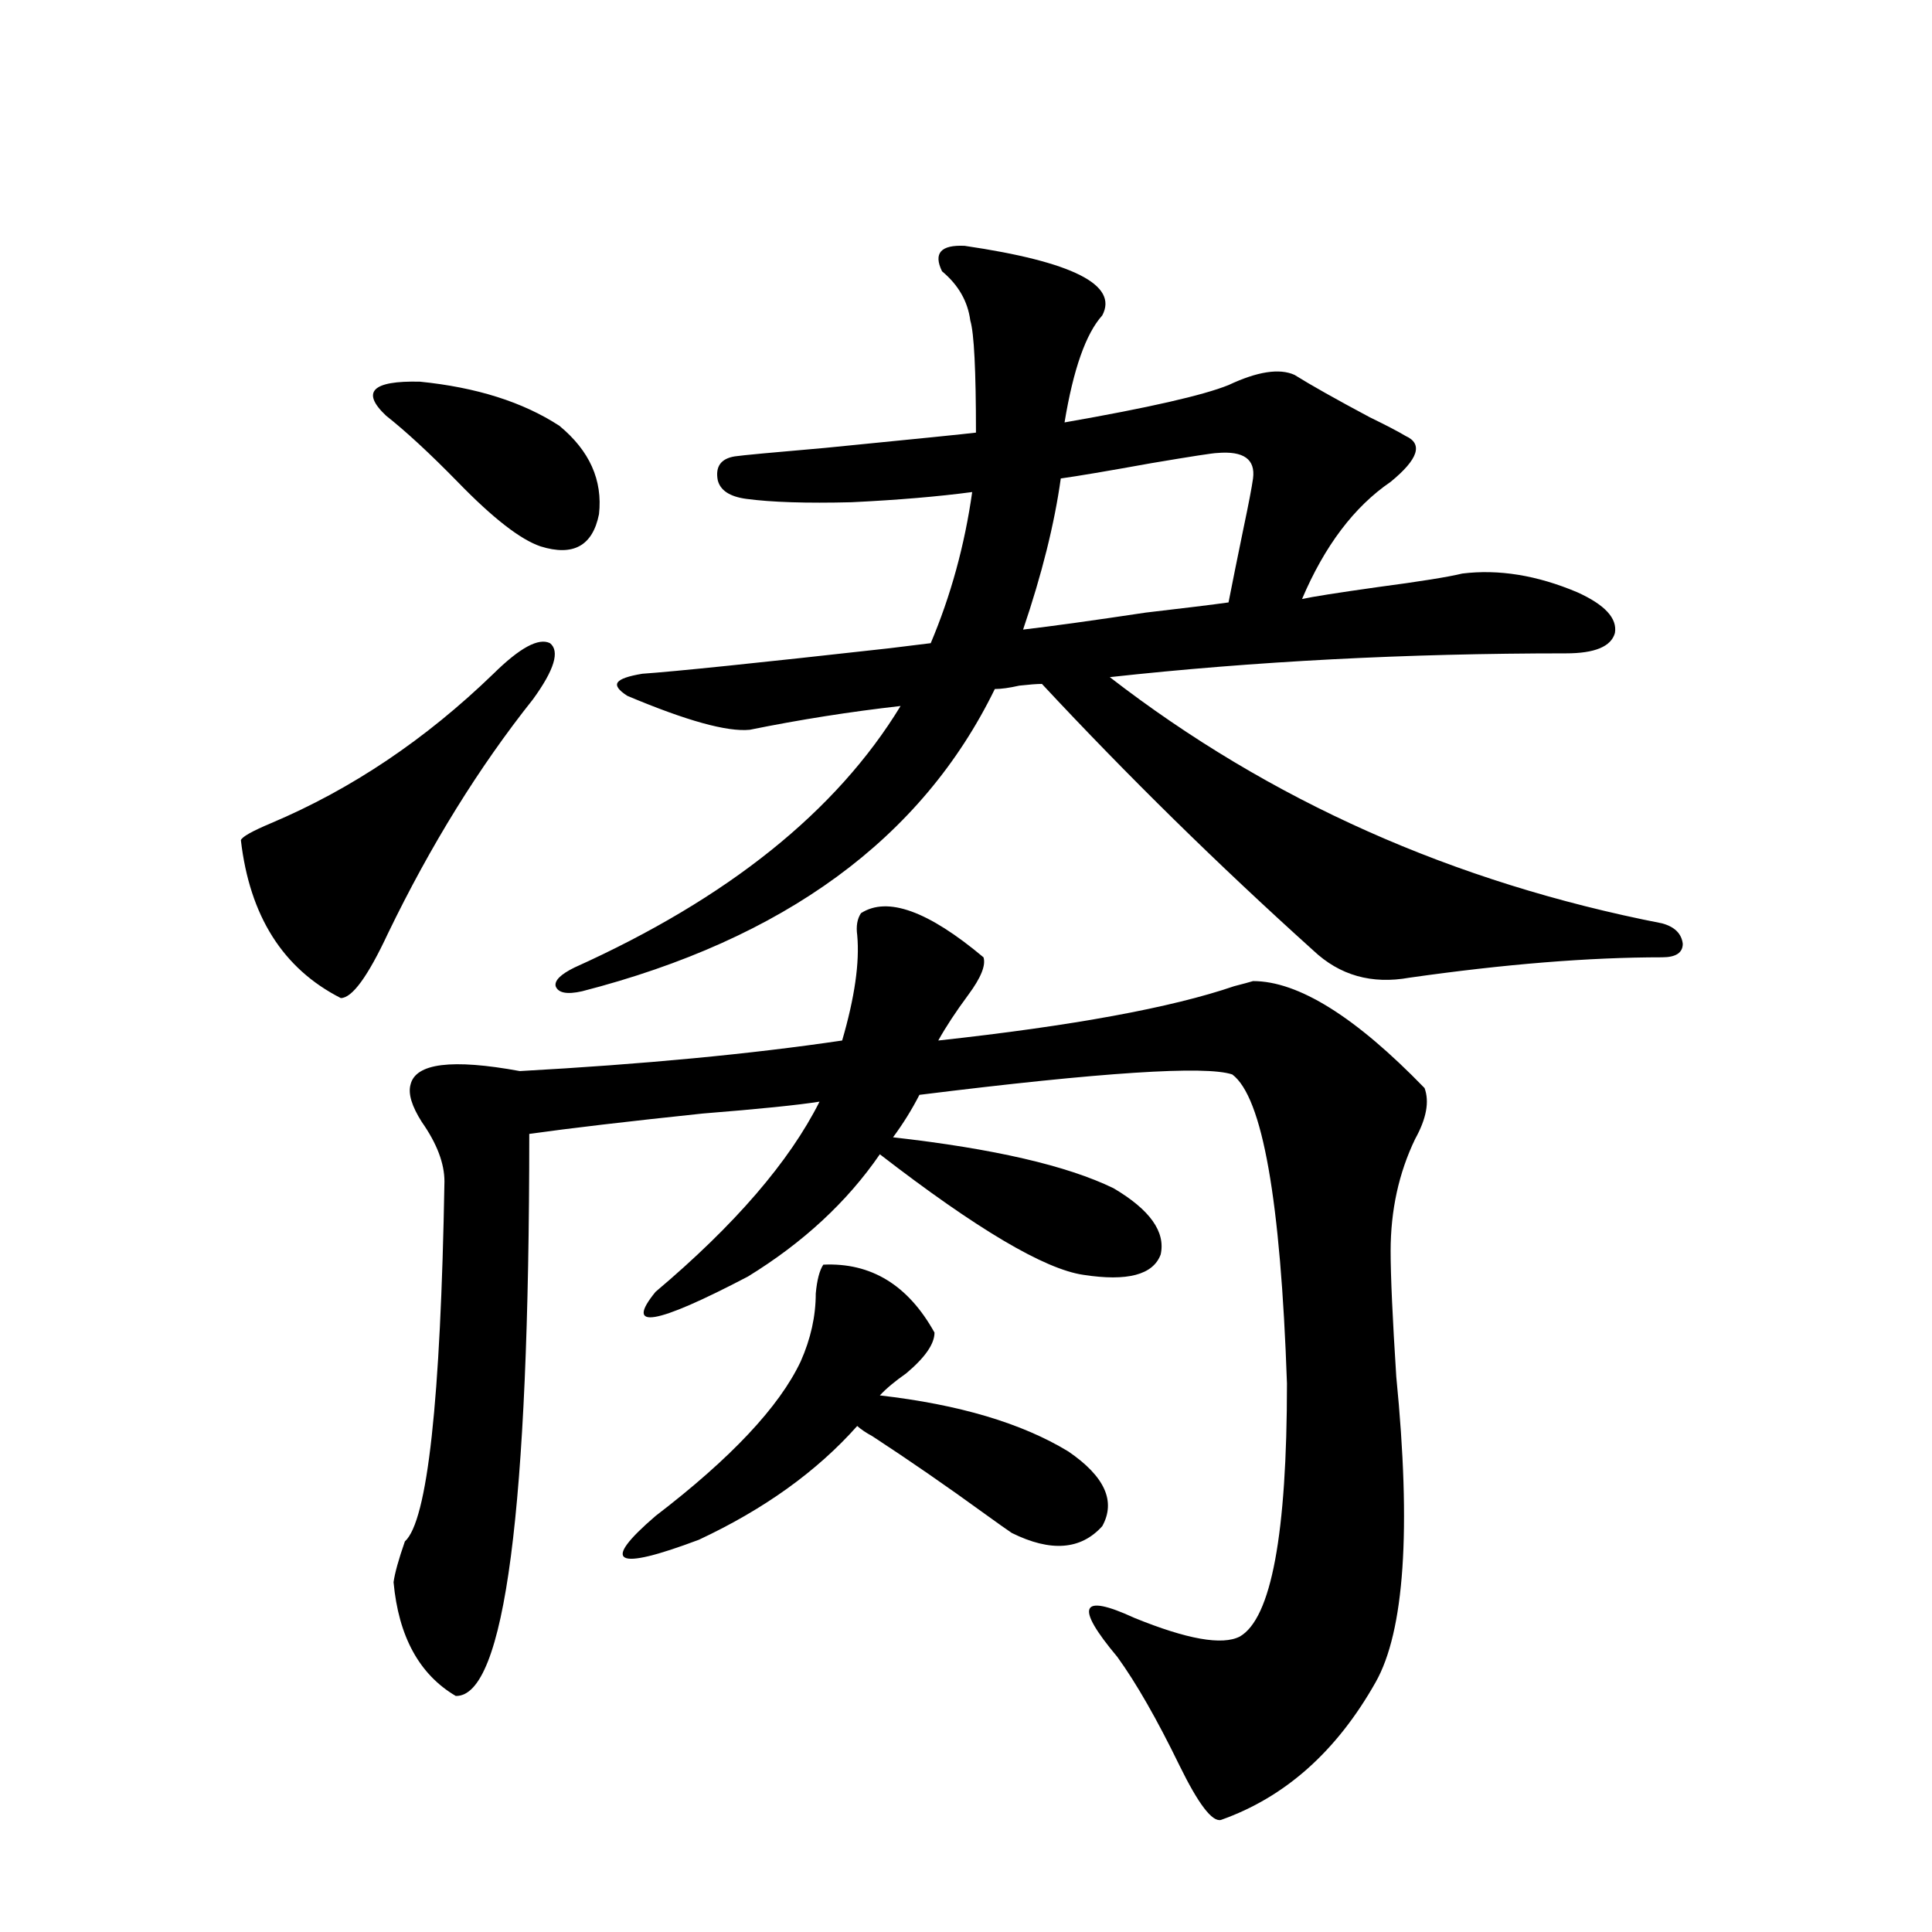 <?xml version="1.0" encoding="utf-8"?>
<!-- Generator: Adobe Illustrator 16.0.0, SVG Export Plug-In . SVG Version: 6.00 Build 0)  -->
<!DOCTYPE svg PUBLIC "-//W3C//DTD SVG 1.1//EN" "http://www.w3.org/Graphics/SVG/1.1/DTD/svg11.dtd">
<svg version="1.1" id="图层_1" xmlns="http://www.w3.org/2000/svg" xmlns:xlink="http://www.w3.org/1999/xlink" x="0px" y="0px"
	 width="1000px" height="1000px" viewBox="0 0 1000 1000" enable-background="new 0 0 1000 1000" xml:space="preserve">
<path d="M255.408,348.727c13.658-13.472,23.414-18.745,29.268-15.82c5.198,4.106,2.271,13.774-8.78,29.004
	c-27.972,35.156-53.017,75.586-75.12,121.289c-10.411,22.275-18.536,33.398-24.39,33.398c-29.923-15.23-47.163-42.476-51.706-81.738
	c0.641-1.758,5.854-4.683,15.609-8.789C181.904,408.492,220.287,382.716,255.408,348.727z M289.554,220.406
	c15.609,12.895,22.438,28.125,20.487,45.703c-3.262,16.411-13.338,21.973-30.243,16.699c-10.411-3.516-24.725-14.639-42.926-33.398
	c-14.313-14.639-26.676-26.065-37.072-34.277c-13.018-12.305-7.164-18.155,17.561-17.578
	C246.628,200.494,270.683,208.102,289.554,220.406z M445.647,472.653c13.658-8.789,34.786-1.167,63.413,22.852
	c1.296,4.106-1.311,10.547-7.805,19.336c-6.509,8.789-11.707,16.699-15.609,23.73c69.587-7.608,120.638-16.988,153.167-28.125
	c4.543-1.167,7.805-2.046,9.756-2.637c23.414,0,53.002,18.457,88.778,55.371c2.592,7.031,0.976,15.82-4.878,26.367
	c-8.46,17.578-12.683,36.914-12.683,58.008c0,12.895,0.976,34.58,2.927,65.039c7.805,79.102,4.223,131.836-10.731,158.203
	c-20.167,35.733-46.828,59.464-79.998,71.191c-4.558,1.167-11.707-8.212-21.463-28.125c-11.707-24.032-22.438-42.778-32.194-56.25
	c-22.118-26.367-19.191-33.096,8.78-20.215c27.316,11.124,45.518,14.351,54.633,9.668c16.25-9.38,24.39-53.023,24.39-130.957
	c-3.262-94.922-12.683-148.233-28.292-159.961c-13.658-4.683-67.65-1.167-161.947,10.547c-3.902,7.622-8.46,14.941-13.658,21.973
	c52.026,5.864,90.074,14.653,114.144,26.367c18.856,11.137,26.981,22.563,24.39,34.277c-3.902,10.547-17.24,14.063-39.999,10.547
	c-20.167-2.925-55.288-23.73-105.363-62.402c-16.92,24.609-39.679,45.703-68.291,63.281c-48.139,25.2-64.068,27.837-47.804,7.91
	c40.975-34.566,69.267-67.374,84.876-98.438c-11.066,1.758-31.219,3.818-60.486,6.152c-39.023,4.106-68.946,7.622-89.754,10.547
	c0,194.541-12.683,291.495-38.048,290.918c-18.871-11.137-29.603-30.762-32.194-58.887c0.641-4.683,2.592-11.714,5.854-21.094
	c11.707-10.547,18.536-72.647,20.487-186.328c0-9.366-3.902-19.624-11.707-30.762c-5.213-8.198-7.164-14.639-5.854-19.336
	c2.592-11.124,21.463-13.472,56.584-7.031c63.733-3.516,119.342-8.789,166.825-15.82c6.494-22.261,9.101-40.43,7.805-54.492
	C443.041,479.396,443.696,475.592,445.647,472.653z M332.479,348.727c16.905-1.167,59.511-5.562,127.802-13.184
	c9.756-1.167,16.905-2.046,21.463-2.637c10.396-24.609,17.561-50.674,21.463-78.223c-17.561,2.348-38.383,4.106-62.438,5.273
	c-23.414,0.591-41.63,0-54.633-1.758c-8.46-1.167-13.338-4.395-14.634-9.668c-1.311-7.031,1.616-11.124,8.78-12.305
	c3.902-0.577,19.512-2.046,46.828-4.395c47.469-4.683,73.489-7.32,78.047-7.91c0-32.217-0.976-51.553-2.927-58.008
	c-1.311-9.956-6.188-18.457-14.634-25.488c-4.558-9.366-0.655-13.76,11.707-13.184c55.929,8.212,79.663,20.215,71.218,36.035
	c-8.46,9.38-14.969,27.837-19.512,55.371c43.566-7.608,71.858-14.063,84.876-19.336c14.954-7.031,26.341-8.789,34.146-5.273
	c8.445,5.273,21.463,12.607,39.023,21.973c8.445,4.106,14.634,7.333,18.536,9.668c9.101,4.106,6.494,12.016-7.805,23.73
	c-18.871,12.895-34.146,33.11-45.853,60.645c5.198-1.167,18.201-3.213,39.023-6.152c22.104-2.925,36.737-5.273,43.901-7.031
	c18.856-2.334,38.688,0.879,59.511,9.668c14.299,6.455,20.808,13.486,19.512,21.094c-1.951,7.031-10.411,10.547-25.365,10.547
	c-82.604,0-161.307,4.106-236.092,12.305c82.59,63.872,177.877,106.348,285.847,127.441c6.494,1.758,10.076,5.273,10.731,10.547
	c0,4.697-3.582,7.031-10.731,7.031c-37.728,0-81.309,3.516-130.729,10.547c-19.512,3.516-36.097-1.167-49.755-14.063
	C630.354,447.467,583.525,401.461,539.304,354c-2.606,0-6.509,0.302-11.707,0.879c-5.213,1.181-9.436,1.758-12.683,1.758
	c-37.728,77.344-108.945,129.501-213.653,156.445c-7.805,1.758-12.362,0.879-13.658-2.637c-0.655-2.925,2.592-6.152,9.756-9.668
	c79.343-35.733,135.606-80.859,168.776-135.352c-26.021,2.939-52.041,7.031-78.047,12.305c-11.707,1.181-32.85-4.683-63.413-17.578
	c-4.558-2.925-6.188-5.273-4.878-7.031C321.093,351.364,325.315,349.908,332.479,348.727z M451.501,743.356
	c-3.262-1.758-5.854-3.516-7.805-5.273c-20.822,23.442-48.139,43.066-81.949,58.887c-43.581,16.411-51.065,12.305-22.438-12.305
	c39.023-29.883,64.054-56.538,75.12-79.98c5.198-11.714,7.805-23.428,7.805-35.156c0.641-7.031,1.951-12.002,3.902-14.941
	c24.71-1.167,43.901,10.547,57.56,35.156c0,5.864-4.878,12.895-14.634,21.094c-5.854,4.106-10.411,7.91-13.658,11.426
	c40.975,4.697,73.489,14.365,97.559,29.004c18.856,12.895,24.71,25.791,17.561,38.672c-11.066,12.305-26.676,13.486-46.828,3.516
	c-2.606-1.758-7.164-4.971-13.658-9.668C489.869,769.146,470.357,755.66,451.501,743.356z M630.033,234.469
	c-1.951,0-13.338,1.758-34.146,5.273c-22.773,4.106-38.383,6.743-46.828,7.91c-3.262,23.442-9.756,49.521-19.512,78.223
	c14.954-1.758,36.097-4.683,63.413-8.789c20.152-2.334,34.466-4.092,42.926-5.273c1.951-9.956,4.543-22.852,7.805-38.672
	c2.592-12.305,4.223-20.792,4.878-25.488C649.865,237.696,643.691,233.302,630.033,234.469z"/>
</svg>
